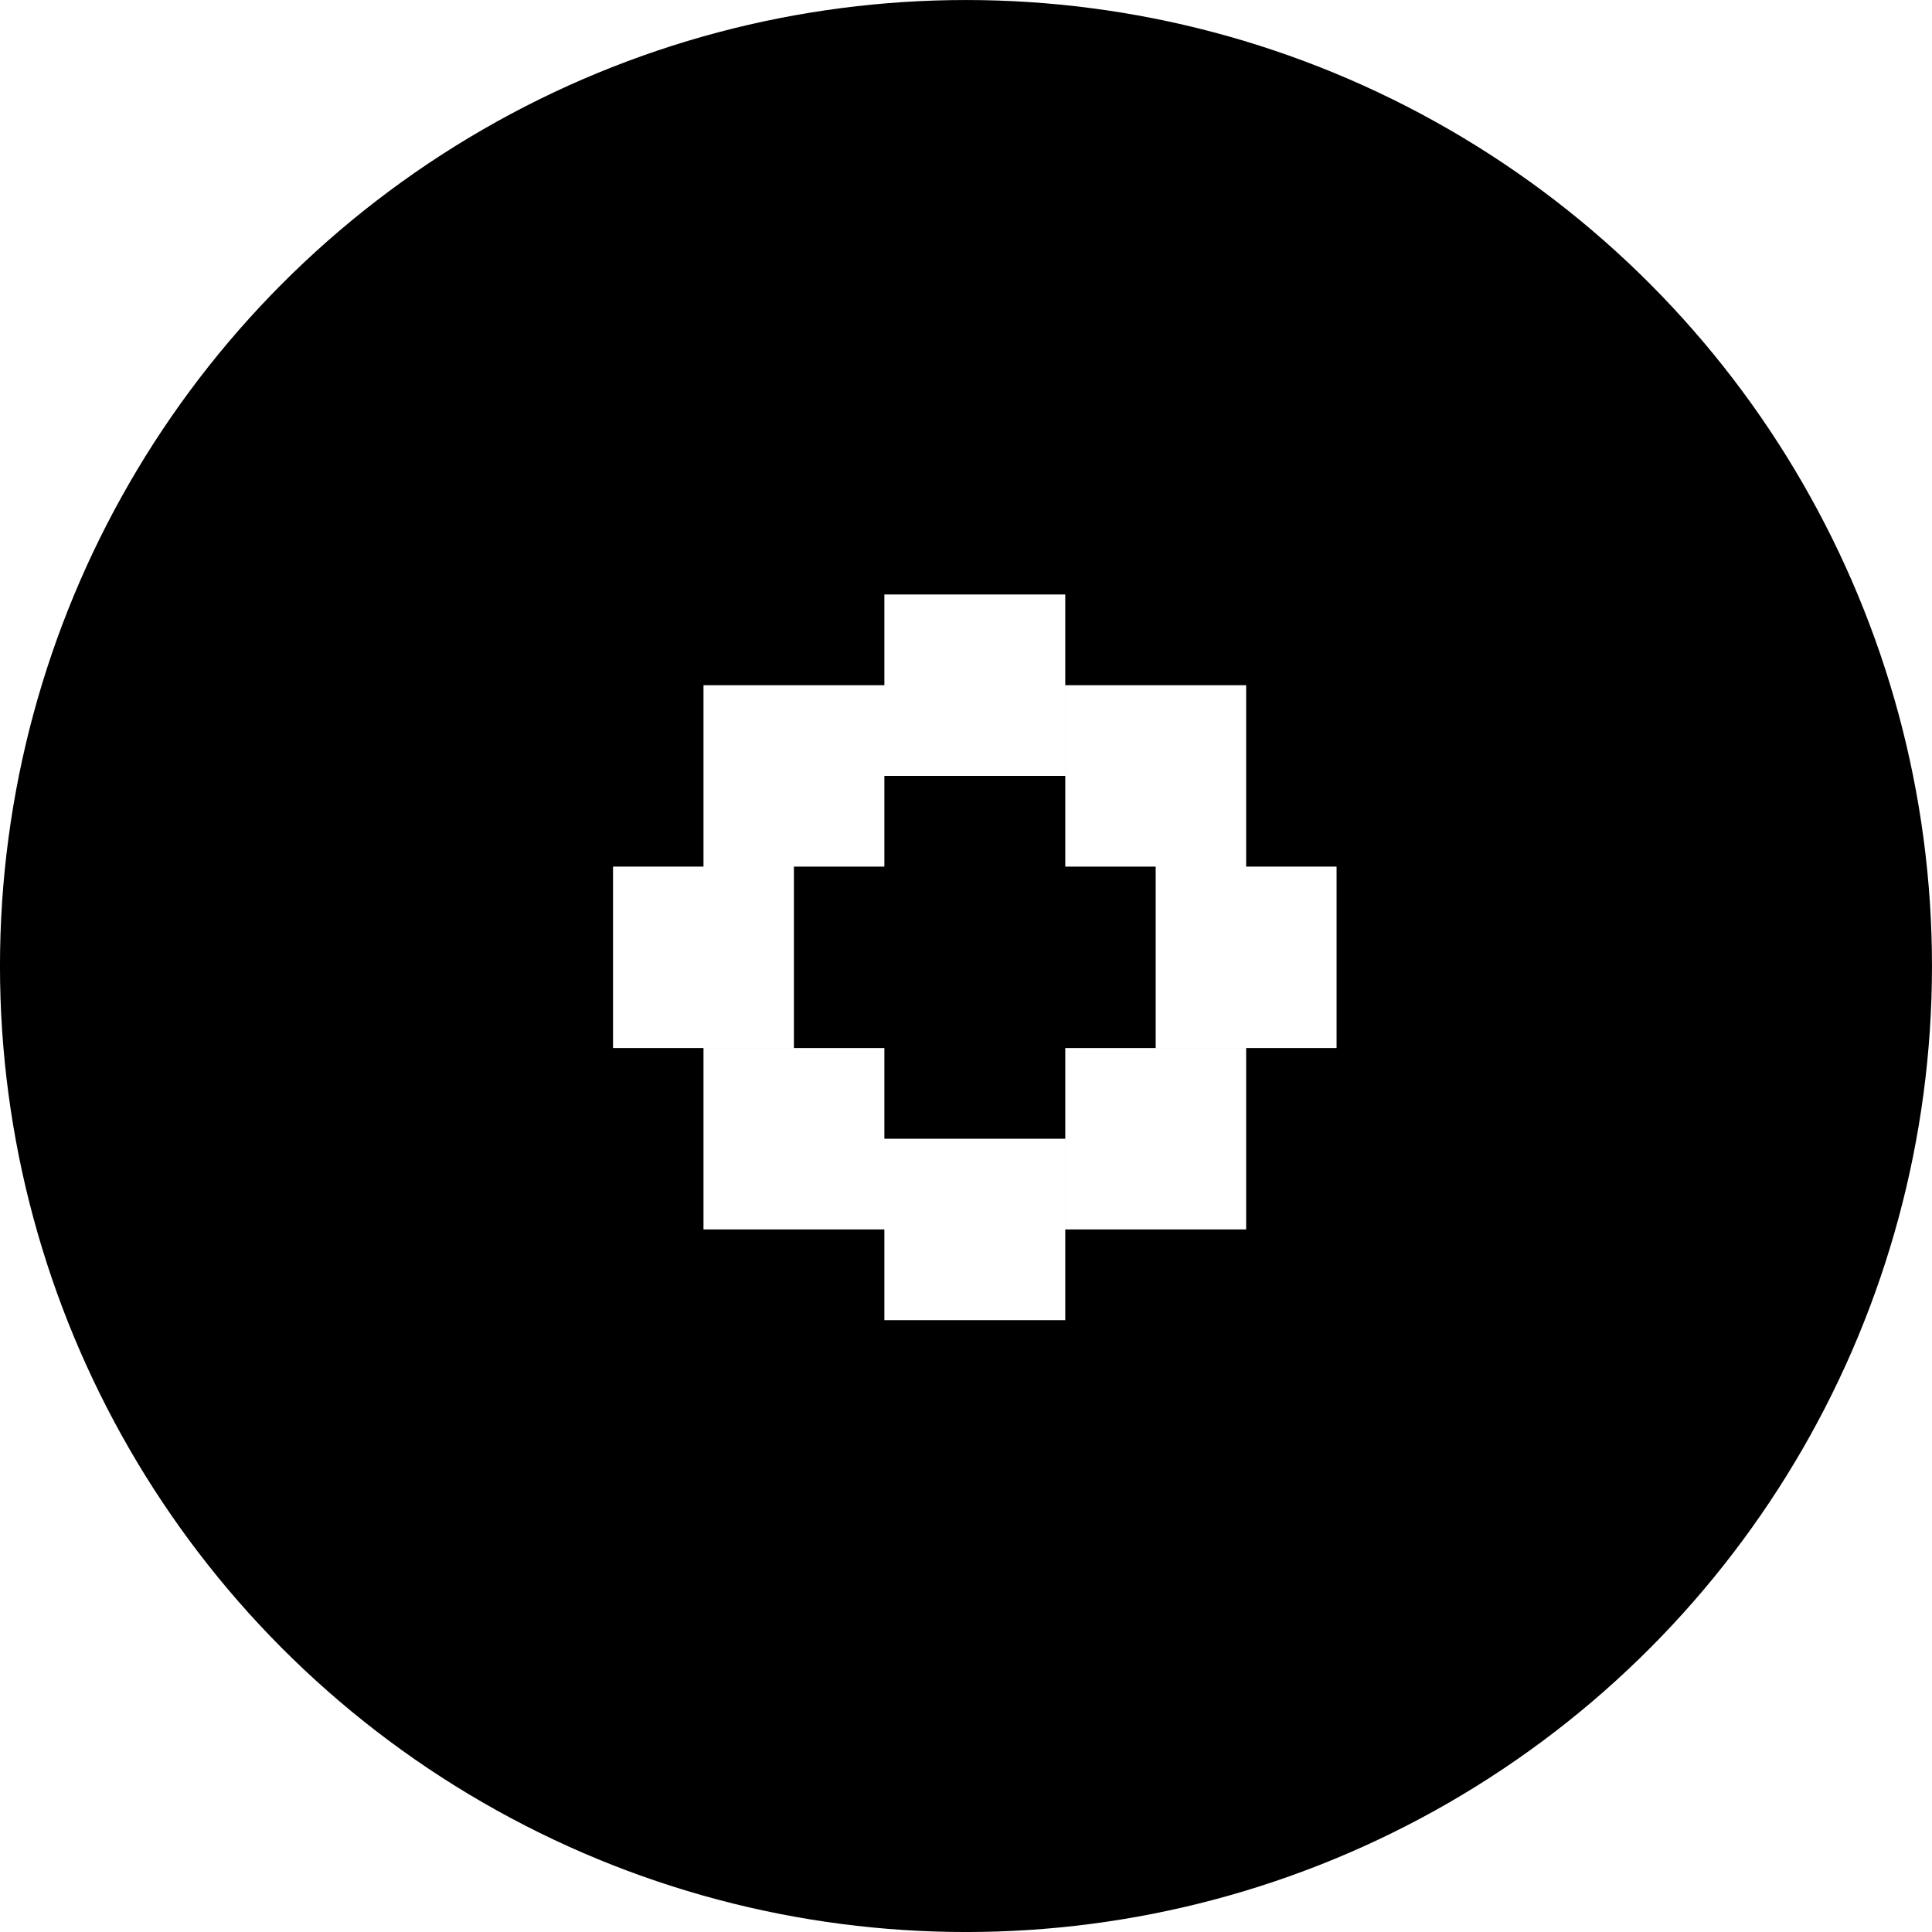 <svg width="104" height="104" viewBox="0 0 104 104" fill="none" xmlns="http://www.w3.org/2000/svg">
<g filter="url(#filter0_b_4001_1995)">
<circle cx="51.999" cy="52.001" r="52" fill="black"/>
</g>
<path fill-rule="evenodd" clip-rule="evenodd" d="M57.343 32.001H47.606V41.766H57.343V32.001ZM42.736 46.65H47.606V36.885H37.869V46.65H32.999V56.415H42.736V46.65ZM47.606 61.299H57.343V71.064H47.606V61.299ZM37.869 56.416H47.606V66.181H37.869V56.416ZM67.081 56.416H57.344V66.181H67.081V56.416ZM67.081 36.885H57.344V46.65H62.211V56.415H71.948V46.65H67.081V36.885Z" fill="white"/>
<defs>
<filter id="filter0_b_4001_1995" x="-34.001" y="-33.999" width="172" height="172" filterUnits="userSpaceOnUse" color-interpolation-filters="sRGB">
<feFlood flood-opacity="0" result="BackgroundImageFix"/>
<feGaussianBlur in="BackgroundImageFix" stdDeviation="17"/>
<feComposite in2="SourceAlpha" operator="in" result="effect1_backgroundBlur_4001_1995"/>
<feBlend mode="normal" in="SourceGraphic" in2="effect1_backgroundBlur_4001_1995" result="shape"/>
</filter>
</defs>
</svg>
